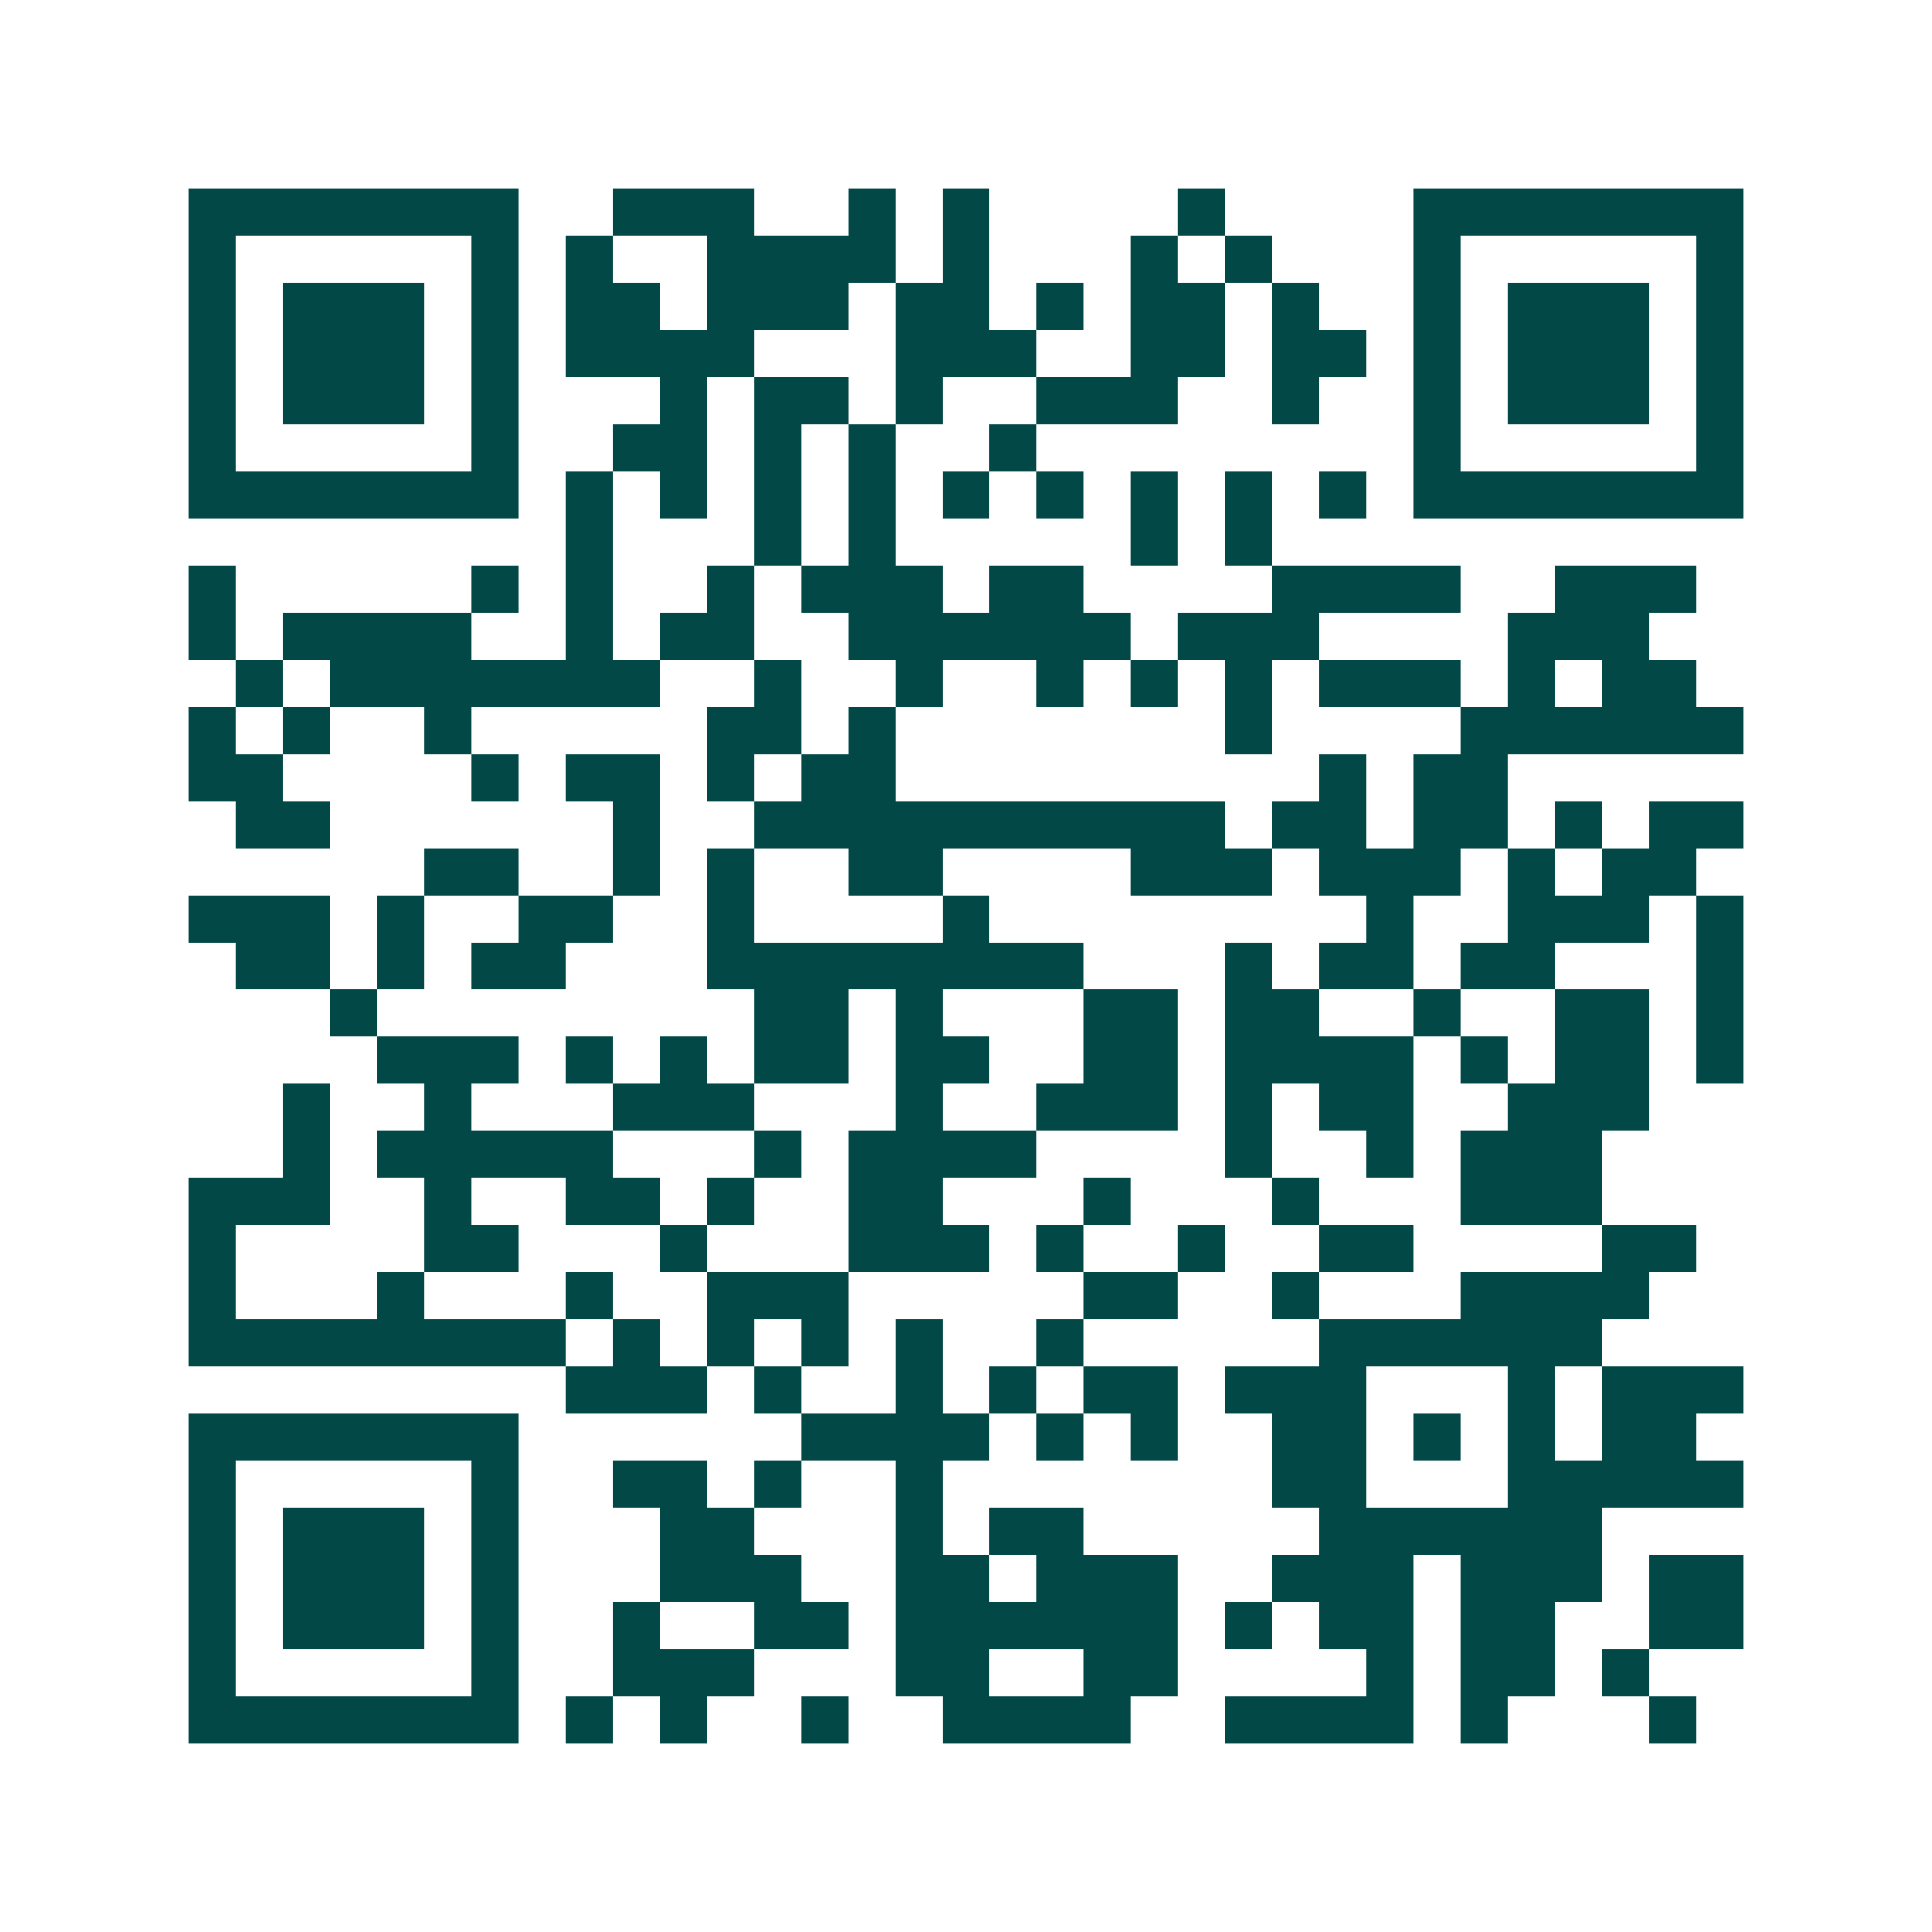 <svg xmlns="http://www.w3.org/2000/svg" width="200" height="200" viewBox="0 0 41 41" shape-rendering="crispEdges"><path fill="#ffffff" d="M0 0h41v41H0z"/><path stroke="#014847" d="M4 4.5h7m2 0h3m2 0h1m1 0h1m4 0h1m4 0h7M4 5.5h1m5 0h1m1 0h1m2 0h4m1 0h1m3 0h1m1 0h1m3 0h1m5 0h1M4 6.5h1m1 0h3m1 0h1m1 0h2m1 0h3m1 0h2m1 0h1m1 0h2m1 0h1m2 0h1m1 0h3m1 0h1M4 7.5h1m1 0h3m1 0h1m1 0h4m3 0h3m2 0h2m1 0h2m1 0h1m1 0h3m1 0h1M4 8.5h1m1 0h3m1 0h1m3 0h1m1 0h2m1 0h1m2 0h3m2 0h1m2 0h1m1 0h3m1 0h1M4 9.5h1m5 0h1m2 0h2m1 0h1m1 0h1m2 0h1m8 0h1m5 0h1M4 10.5h7m1 0h1m1 0h1m1 0h1m1 0h1m1 0h1m1 0h1m1 0h1m1 0h1m1 0h1m1 0h7M12 11.5h1m3 0h1m1 0h1m5 0h1m1 0h1M4 12.5h1m5 0h1m1 0h1m2 0h1m1 0h3m1 0h2m4 0h4m2 0h3M4 13.5h1m1 0h4m2 0h1m1 0h2m2 0h6m1 0h3m4 0h3M5 14.5h1m1 0h7m2 0h1m2 0h1m2 0h1m1 0h1m1 0h1m1 0h3m1 0h1m1 0h2M4 15.5h1m1 0h1m2 0h1m5 0h2m1 0h1m7 0h1m4 0h6M4 16.5h2m4 0h1m1 0h2m1 0h1m1 0h2m9 0h1m1 0h2M5 17.5h2m6 0h1m2 0h10m1 0h2m1 0h2m1 0h1m1 0h2M9 18.5h2m2 0h1m1 0h1m2 0h2m4 0h3m1 0h3m1 0h1m1 0h2M4 19.5h3m1 0h1m2 0h2m2 0h1m4 0h1m8 0h1m2 0h3m1 0h1M5 20.5h2m1 0h1m1 0h2m3 0h8m3 0h1m1 0h2m1 0h2m3 0h1M7 21.5h1m8 0h2m1 0h1m3 0h2m1 0h2m2 0h1m2 0h2m1 0h1M8 22.5h3m1 0h1m1 0h1m1 0h2m1 0h2m2 0h2m1 0h4m1 0h1m1 0h2m1 0h1M6 23.5h1m2 0h1m3 0h3m3 0h1m2 0h3m1 0h1m1 0h2m2 0h3M6 24.5h1m1 0h5m3 0h1m1 0h4m4 0h1m2 0h1m1 0h3M4 25.5h3m2 0h1m2 0h2m1 0h1m2 0h2m3 0h1m3 0h1m3 0h3M4 26.5h1m4 0h2m3 0h1m3 0h3m1 0h1m2 0h1m2 0h2m4 0h2M4 27.5h1m3 0h1m3 0h1m2 0h3m5 0h2m2 0h1m3 0h4M4 28.5h8m1 0h1m1 0h1m1 0h1m1 0h1m2 0h1m5 0h6M12 29.5h3m1 0h1m2 0h1m1 0h1m1 0h2m1 0h3m3 0h1m1 0h3M4 30.5h7m6 0h4m1 0h1m1 0h1m2 0h2m1 0h1m1 0h1m1 0h2M4 31.5h1m5 0h1m2 0h2m1 0h1m2 0h1m7 0h2m3 0h5M4 32.5h1m1 0h3m1 0h1m3 0h2m3 0h1m1 0h2m5 0h6M4 33.5h1m1 0h3m1 0h1m3 0h3m2 0h2m1 0h3m2 0h3m1 0h3m1 0h2M4 34.5h1m1 0h3m1 0h1m2 0h1m2 0h2m1 0h6m1 0h1m1 0h2m1 0h2m2 0h2M4 35.5h1m5 0h1m2 0h3m3 0h2m2 0h2m4 0h1m1 0h2m1 0h1M4 36.5h7m1 0h1m1 0h1m2 0h1m2 0h4m2 0h4m1 0h1m3 0h1"/></svg>
